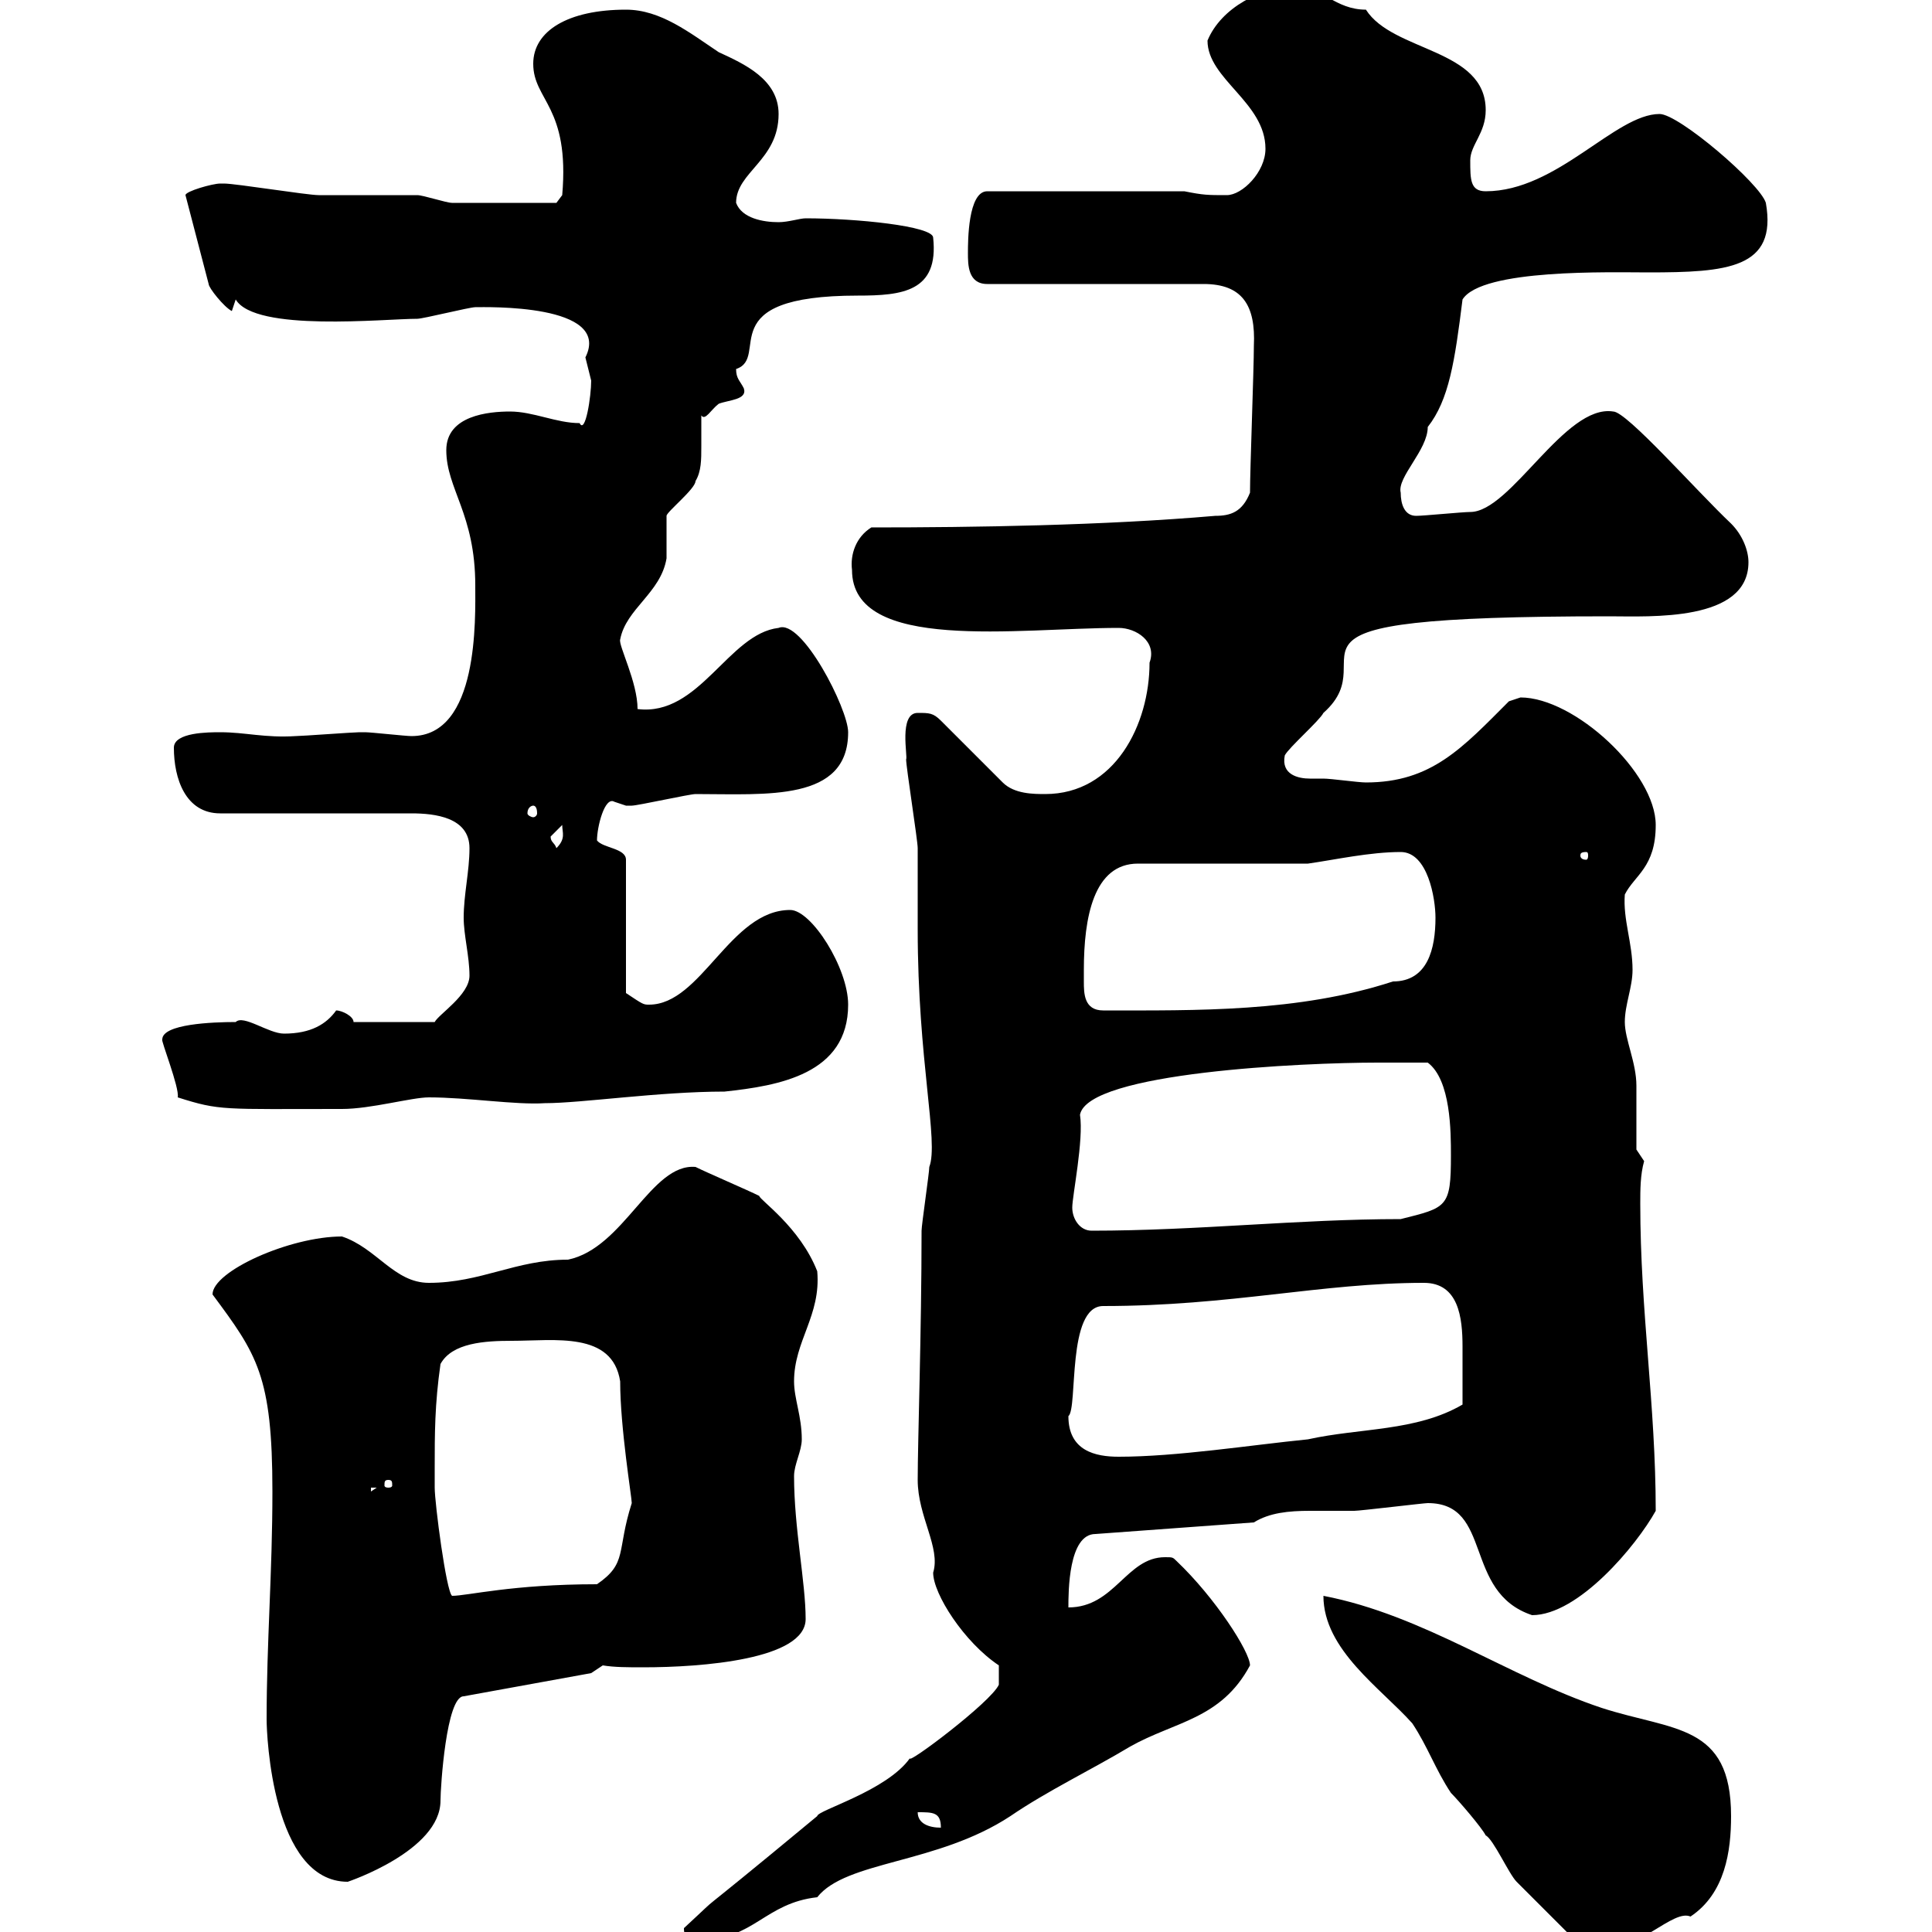 <svg xmlns="http://www.w3.org/2000/svg" xmlns:xlink="http://www.w3.org/1999/xlink" width="300" height="300"><path d="M245.10 301.80C246.30 303 246.90 303 248.10 303C254.40 303 259.80 296.40 262.50 297.60C267.90 294 268.80 287.40 268.80 282C268.80 267.60 259.80 268.80 248.70 265.20C234.30 260.40 221.10 250.80 205.50 247.80C205.50 256.20 214.50 262.20 219.30 267.60C221.70 271.20 222.90 274.80 225.30 278.40C226.50 279.60 230.10 283.80 230.70 285C231.90 285.60 234.30 291 235.50 292.20C237.30 294 243.30 300 245.10 301.80ZM106.20 299.40C106.20 301.20 107.10 301.20 108.90 301.20C117 301.20 118.80 295.50 126.90 294.60C131.40 288.90 145.50 289.50 156.90 282C162.60 278.10 169.50 274.80 175.50 271.20C182.40 267.30 189.60 267 194.10 258.60C194.10 256.50 188.70 248.10 182.70 242.40C182.10 241.80 182.10 241.80 180.90 241.80C174.90 241.80 173.10 249.60 165.90 249.60C165.90 247.20 165.90 238.20 170.10 238.20L194.70 236.40C197.10 234.90 200.10 234.60 203.40 234.60C205.50 234.60 207.60 234.60 210.30 234.60C211.20 234.60 221.10 233.40 221.70 233.40C231.90 233.40 227.10 247.20 237.90 250.80C245.10 250.80 254.10 240 257.10 234.60C257.10 218.10 254.70 203.70 254.70 186.90C254.70 184.80 254.70 182.40 255.30 180.30L254.10 178.50C254.10 176.70 254.10 170.40 254.10 168.60C254.10 165 252.30 161.40 252.30 158.70C252.30 156 253.50 153.30 253.50 150.60C253.50 146.40 252 142.80 252.30 138.90C253.80 135.90 257.10 134.70 257.10 128.10C257.10 120 244.50 108.30 236.10 108.30C236.10 108.30 234.30 108.90 234.30 108.90C227.10 116.10 222.30 121.50 212.10 121.50C210.90 121.50 206.70 120.90 205.50 120.90C204.90 120.90 204.30 120.90 203.40 120.90C201.60 120.90 198.90 120.30 199.50 117.30C200.10 116.10 204.90 111.90 205.50 110.70C216 101.40 191.40 95.70 249.90 95.70C256.20 95.70 271.50 96.60 271.50 87.30C271.50 85.50 270.60 83.10 268.80 81.30C263.40 76.20 252.60 63.90 250.50 63.90C243 62.70 234.60 79.50 228.30 79.50C227.10 79.50 221.10 80.10 219.90 80.10C218.10 80.10 217.50 78.30 217.50 76.50C216.90 74.10 221.70 69.90 221.70 66.30C225 62.10 225.90 56.10 227.10 46.50C230.10 41.70 250.20 42.30 255.90 42.30C268.20 42.30 276 41.70 274.20 31.50C273.30 28.50 260.70 17.70 257.70 17.70C250.80 17.70 241.80 29.70 230.70 29.70C228.30 29.70 228.30 27.90 228.30 24.90C228.30 22.50 230.70 20.70 230.70 17.10C230.70 7.50 216.30 8.10 212.10 1.50C207.30 1.50 205.20-2.10 201.30-2.10C195.90-2.10 189.60 1.20 187.50 6.30C187.50 12.30 196.50 15.90 196.50 23.10C196.50 26.70 192.90 30.30 190.50 30.30C187.50 30.30 186.90 30.30 183.90 29.70L153.30 29.70C150.30 29.70 150.30 37.50 150.30 39.30C150.30 41.10 150.30 44.10 153.30 44.10L186.90 44.10C192.90 44.10 195 47.40 194.70 53.70C194.70 57.30 194.10 72.90 194.10 76.50C192.90 79.50 191.10 80.10 188.70 80.10C171.30 81.60 151.20 81.90 135.30 81.90C132.90 83.40 132 86.10 132.30 88.50C132.30 101.40 158.10 97.50 173.70 97.50C176.40 97.50 179.70 99.60 178.50 102.90C178.50 112.50 173.10 123.30 162.30 123.30C160.50 123.30 157.50 123.30 155.70 121.50L146.10 111.90C144.90 110.70 144.30 110.70 142.50 110.70C139.50 110.70 141 117.60 140.70 117.90C140.70 119.10 142.50 130.50 142.50 131.70C142.50 132.30 142.50 143.10 142.50 144.30C142.50 164.70 145.80 177.30 144.30 181.20C144.30 182.10 143.10 190.20 143.10 191.10C143.10 206.70 142.50 223.80 142.50 229.80C142.50 235.50 146.10 240.30 144.90 244.20C144.90 247.50 149.70 255 155.10 258.60L155.10 261.60C153.90 264.30 140.70 274.20 141.30 273C137.70 278.10 126.90 281.10 126.90 282C104.10 300.90 114 292.20 106.20 299.40ZM41.40 267C41.40 269.40 42.30 292.20 54 292.20C54 292.20 68.40 287.40 68.40 279.60C68.40 277.50 69.30 263.40 72 263.40L91.80 259.80L93.60 258.60C95.40 258.90 97.50 258.90 99.90 258.90C108.90 258.90 125.10 257.70 125.10 251.40C125.10 245.70 123.30 237.30 123.30 229.20C123.30 227.40 124.50 225.30 124.50 223.50C124.50 219.90 123.30 217.20 123.30 214.50C123.30 208.20 127.50 204.30 126.90 197.40C124.20 190.50 117.90 186.30 117.90 185.70C116.10 184.80 109.80 182.10 108 181.20C101.10 180.60 96.90 193.80 88.20 195.60C80.10 195.60 74.70 199.20 66.60 199.20C61.20 199.20 58.50 193.80 53.10 192C45 192 33 197.40 33 201C39.90 210.30 42.30 213.60 42.30 231.60C42.30 244.20 41.40 255 41.40 267ZM142.50 281.40C144.90 281.40 146.10 281.40 146.10 283.80C144.30 283.80 142.50 283.20 142.50 281.40ZM67.50 228C67.50 222.60 67.50 218.10 68.40 211.80C70.20 208.50 75.30 208.20 79.50 208.20C86.10 208.20 95.10 206.70 96.30 214.50C96.30 221.70 98.10 232.50 98.10 233.40C95.70 240.90 97.50 242.70 92.70 246C79.50 246 72.60 247.80 70.20 247.80C69.30 247.20 67.50 233.40 67.50 231C67.50 231 67.50 229.20 67.50 228ZM57.60 231L58.50 231L57.60 231.60ZM60.30 229.80C60.90 229.80 60.90 230.10 60.90 230.70C60.90 230.70 60.90 231 60.30 231C59.70 231 59.70 230.70 59.70 230.70C59.70 230.10 59.70 229.80 60.30 229.80ZM165.90 219.90C167.40 218.70 165.60 202.80 171.30 202.80C191.10 202.80 205.20 199.20 221.10 199.20C226.50 199.20 227.10 204.60 227.10 209.10C227.10 211.80 227.10 215.10 227.10 218.10C219.90 222.30 211.20 221.70 203.10 223.50C194.10 224.40 182.70 226.20 173.70 226.20C170.10 226.20 165.90 225.30 165.90 219.90ZM166.50 187.50C166.50 185.70 168.30 177 167.70 173.10C168.90 166.50 202.50 165 213.90 165C214.50 165 221.10 165 221.70 165C225.30 167.70 225.30 175.80 225.30 179.40C225.30 187.50 224.70 187.50 217.50 189.30C201.60 189.30 186 191.10 169.50 191.10C167.70 191.10 166.50 189.30 166.50 187.50ZM25.20 161.40C24.90 161.40 27.90 168.90 27.60 170.40C34.20 172.50 34.50 172.20 53.10 172.20C57.60 172.20 63.90 170.40 66.60 170.40C72.60 170.40 80.10 171.60 84.60 171.30C90.30 171.30 102.30 169.50 112.50 169.50C120.90 168.60 131.70 166.80 131.70 156C131.70 150.30 126 141.30 122.70 141.30C113.40 141.30 108.90 156 100.80 156C99.90 156 99.90 156 97.20 154.20L97.20 133.50C97.20 131.70 93.60 131.70 92.70 130.50C92.70 128.40 93.90 123.60 95.40 124.50C95.40 124.50 97.20 125.10 97.20 125.10C98.10 125.10 98.10 125.10 98.10 125.10C99 125.10 107.10 123.30 108 123.30C119.10 123.30 131.70 124.50 131.70 113.70C131.70 110.10 124.50 96 120.90 97.50C113.10 98.40 108.60 111.30 99 110.10C99 105.90 96 100.20 96.30 99.30C97.20 94.50 102.60 92.10 103.50 86.70C103.50 85.50 103.50 81.30 103.50 80.10C103.50 79.50 108 75.90 108 74.70C108.90 73.20 108.90 71.40 108.90 69.30C108.90 67.80 108.90 66.30 108.90 64.50C109.50 65.40 110.40 63.60 111.60 62.70C113.10 62.10 116.10 62.10 115.50 60.30C114.90 59.10 114.30 58.80 114.30 57.30C119.70 55.50 110.10 45.90 133.20 45.90C140.10 45.90 145.80 45.30 144.90 36.90C144.90 35.10 132.90 33.90 125.10 33.90C124.20 33.90 122.40 34.50 120.90 34.50C118.50 34.50 115.20 33.90 114.30 31.50C114.30 26.70 120.90 24.90 120.90 17.70C120.90 12.30 115.50 9.90 111.60 8.10C107.10 5.10 102.60 1.50 97.20 1.50C88.20 1.50 82.80 4.80 82.80 9.90C82.80 15.60 88.50 16.50 87.30 30.30L86.40 31.50C84.30 31.50 73.80 31.50 70.20 31.50C69.30 31.50 65.70 30.30 64.80 30.30C63 30.30 51.30 30.30 49.50 30.30C47.70 30.30 36.60 28.50 34.80 28.50C34.80 28.50 34.20 28.50 34.20 28.50C33 28.50 28.80 29.70 28.80 30.30L32.40 44.10C32.40 44.70 34.80 47.70 36 48.30L36.60 46.50C39.60 51.60 59.70 49.50 64.80 49.50C65.70 49.50 72.90 47.70 73.80 47.70C75.30 47.70 95.10 47.10 90.90 55.50C90.90 55.50 91.80 59.10 91.80 59.10C91.80 61.50 90.90 67.50 90 65.70C86.40 65.70 82.80 63.90 79.20 63.90C75.90 63.90 69.30 64.50 69.30 69.90C69.30 75.90 73.80 79.80 73.80 90.90C73.80 96 74.40 114.30 63.90 114.30C63 114.30 57.60 113.70 56.70 113.70C55.80 113.70 55.80 113.70 55.80 113.70C54.90 113.70 46.80 114.30 45.90 114.30C41.10 114.60 38.10 113.70 34.20 113.70C32.40 113.70 27 113.70 27 116.10C27 120.90 28.80 126.30 34.20 126.30L63.90 126.30C67.50 126.30 72.90 126.90 72.90 131.70C72.90 135.30 72 138.90 72 142.50C72 145.20 72.90 148.50 72.90 151.50C72.90 154.50 68.10 157.50 67.50 158.70L54.90 158.70C54.90 157.80 53.10 156.90 52.20 156.90C50.70 159 48.30 160.50 44.10 160.50C41.70 160.50 37.80 157.50 36.60 158.70C33 158.70 25.20 159 25.20 161.40ZM168.30 152.40C168.30 152.40 168.30 150.60 168.30 150.60C168.30 142.50 169.80 134.10 176.70 134.10L203.10 134.10C207.30 133.50 212.70 132.30 217.50 132.30C221.70 132.30 222.90 139.50 222.90 142.50C222.90 147.30 221.70 152.40 216.30 152.40C201.60 157.20 185.70 156.90 171.30 156.90C168.30 156.90 168.30 154.20 168.30 152.40ZM246.30 132.30C246.60 132.30 246.60 132.60 246.60 132.90C246.60 132.90 246.60 133.50 246.30 133.50C245.40 133.50 245.40 132.90 245.40 132.90C245.40 132.60 245.40 132.30 246.30 132.30ZM85.50 129.90C85.50 129.90 87.30 128.10 87.30 128.10C87.30 129.30 87.90 130.20 86.40 131.70C86.10 130.80 85.50 130.80 85.50 129.90ZM82.80 125.10C83.10 125.10 83.40 125.40 83.40 126.30C83.40 126.60 83.10 126.90 82.80 126.90C82.50 126.90 81.90 126.60 81.90 126.30C81.90 125.40 82.50 125.10 82.80 125.10Z"/></svg>